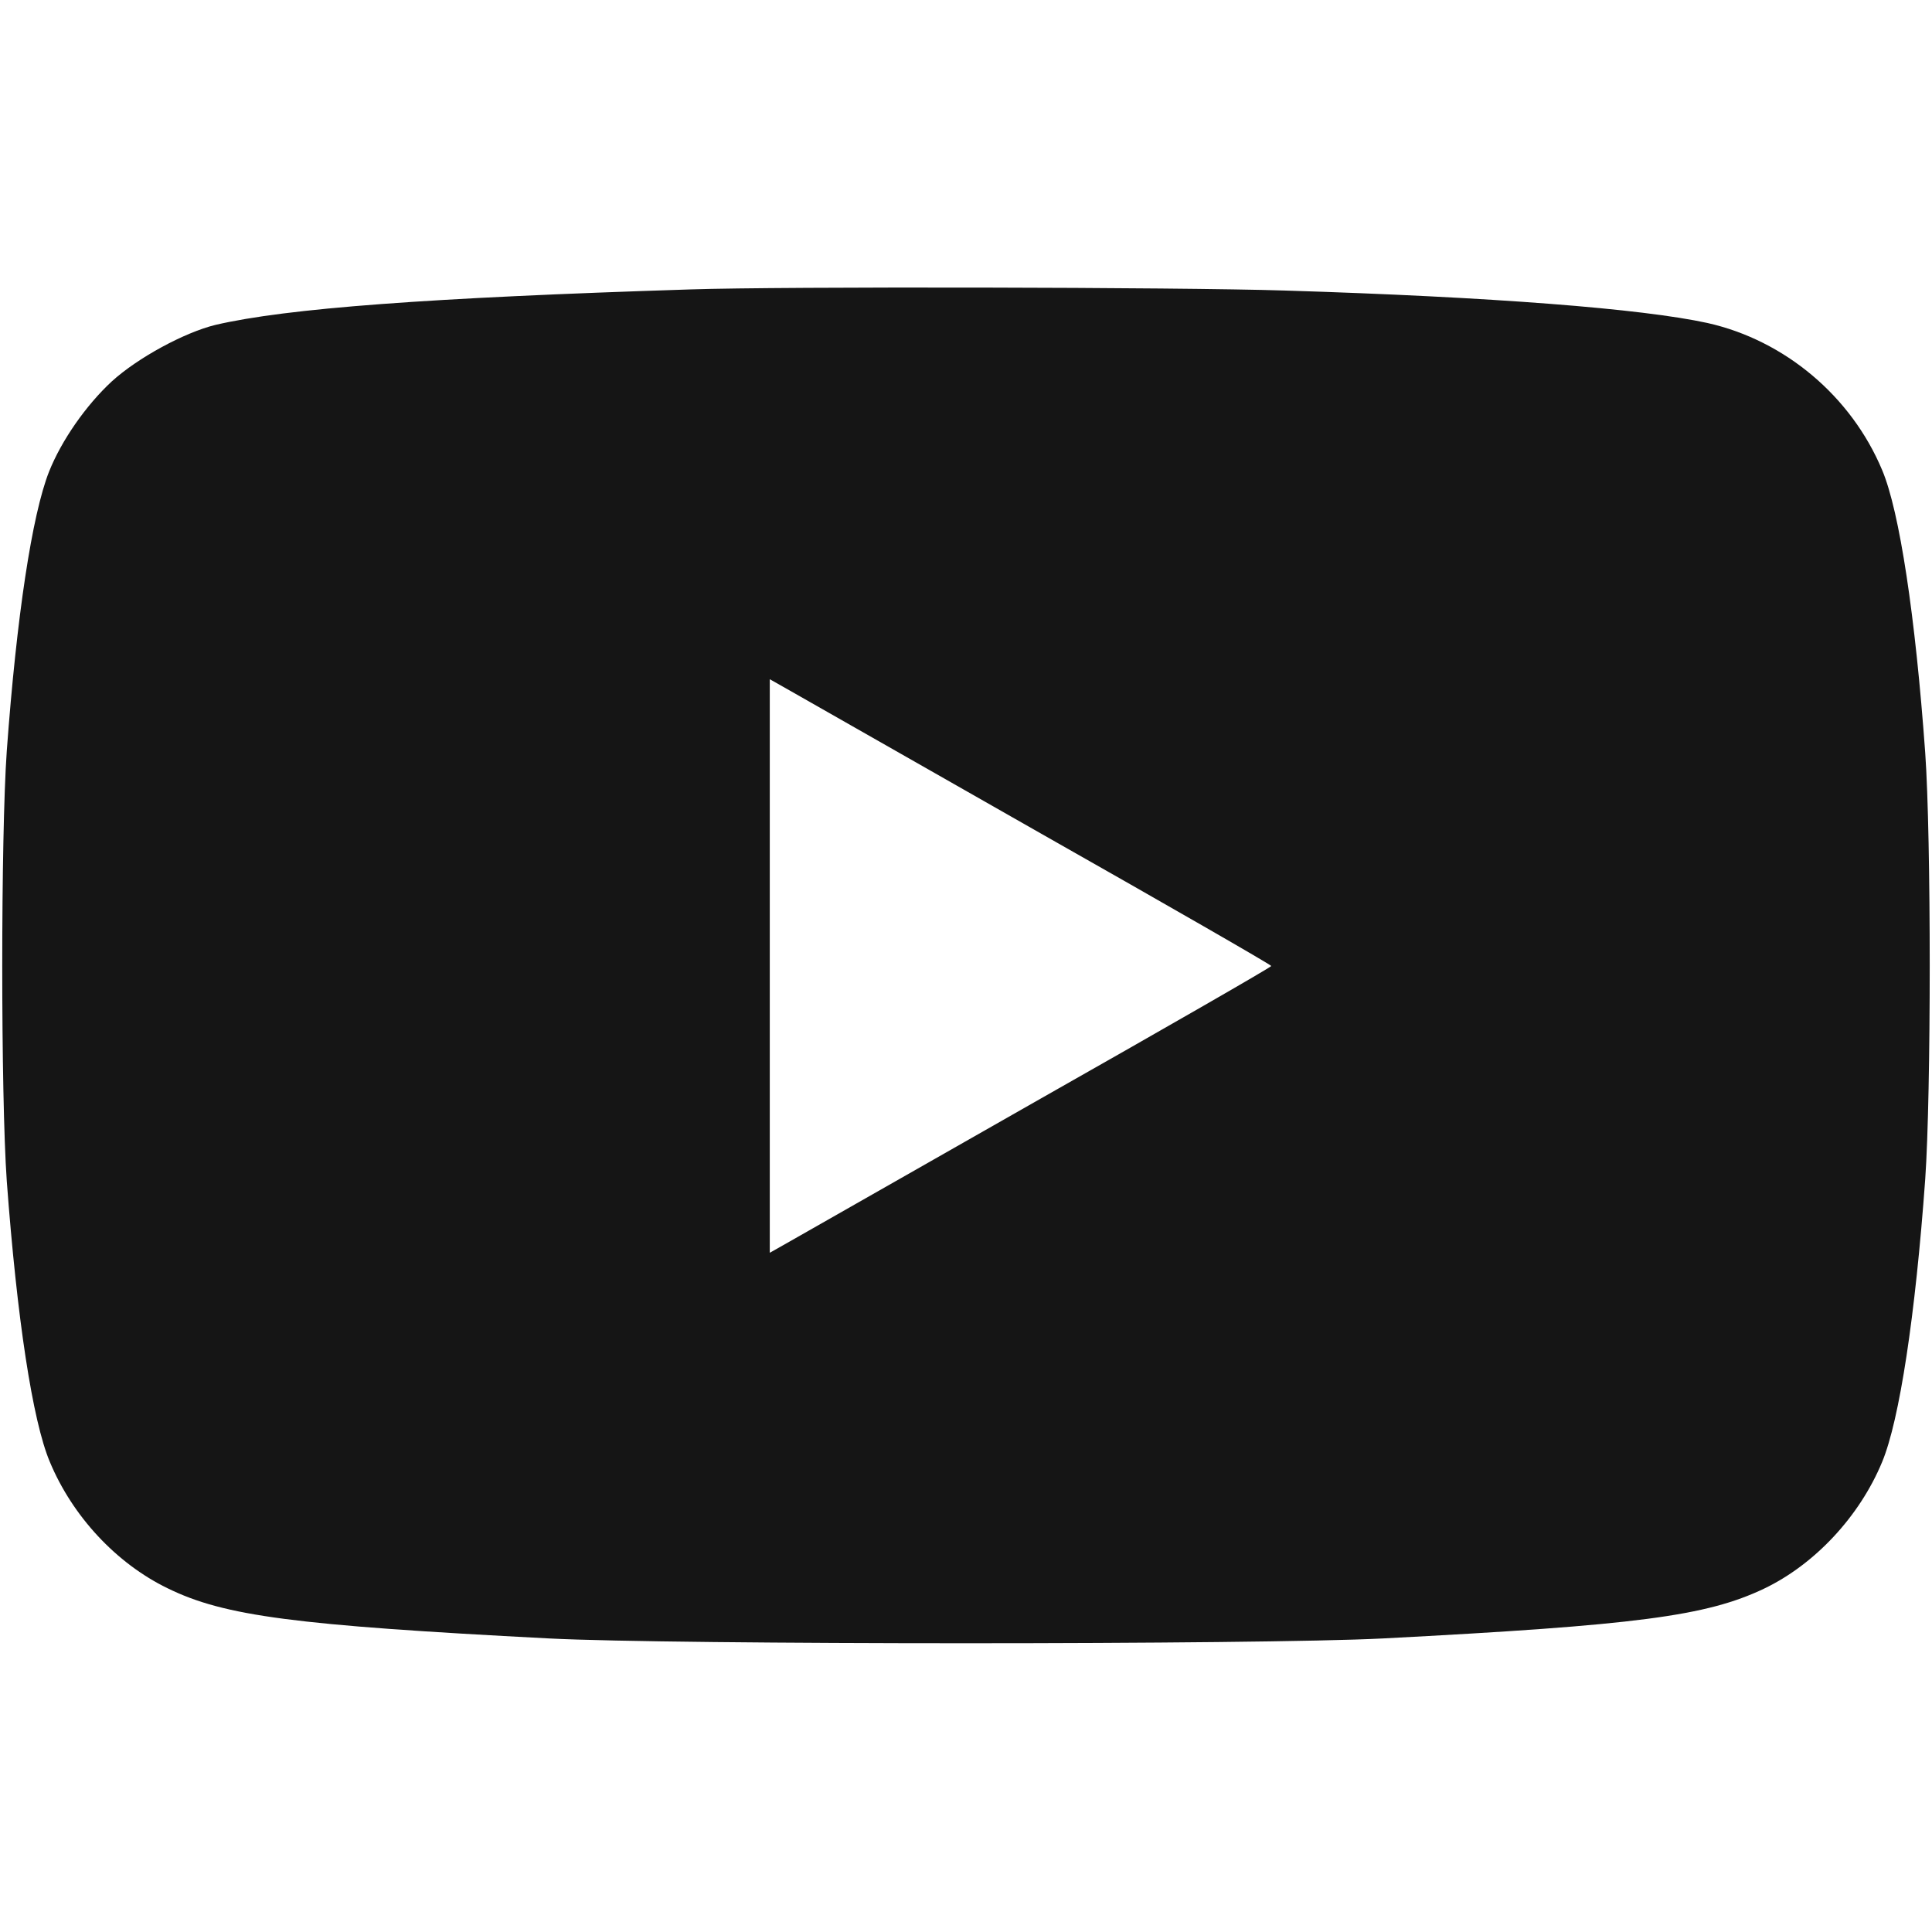 <?xml version="1.0" encoding="UTF-8"?> <svg xmlns="http://www.w3.org/2000/svg" width="55" height="55" viewBox="0 0 55 55" fill="none"><path d="M19.658 8.239C12.192 8.476 8.164 8.776 6.134 9.249C5.253 9.464 3.921 10.184 3.18 10.86C2.449 11.537 1.751 12.536 1.396 13.428C0.913 14.652 0.473 17.542 0.193 21.377C0.021 23.815 0.021 31.185 0.193 33.623C0.483 37.523 0.924 40.444 1.418 41.615C2.062 43.162 3.309 44.505 4.77 45.214C6.392 46.009 8.379 46.267 15.63 46.643C19.121 46.825 35.868 46.825 39.37 46.643C46.589 46.267 48.576 46.009 50.22 45.225C51.659 44.537 52.938 43.173 53.582 41.615C54.076 40.423 54.527 37.447 54.807 33.569C54.978 31.12 54.978 23.837 54.807 21.431C54.527 17.542 54.076 14.556 53.582 13.385C52.701 11.279 50.81 9.689 48.608 9.195C46.739 8.787 42.496 8.454 36.577 8.271C33.591 8.175 22.269 8.153 19.658 8.239ZM29.616 23.719C33.236 25.77 36.19 27.468 36.19 27.5C36.19 27.532 33.236 29.23 29.616 31.281C25.996 33.344 22.784 35.17 22.483 35.342L21.914 35.664V27.5V19.336L22.483 19.658C22.784 19.83 25.996 21.656 29.616 23.719Z" fill="#151515"></path></svg> 
